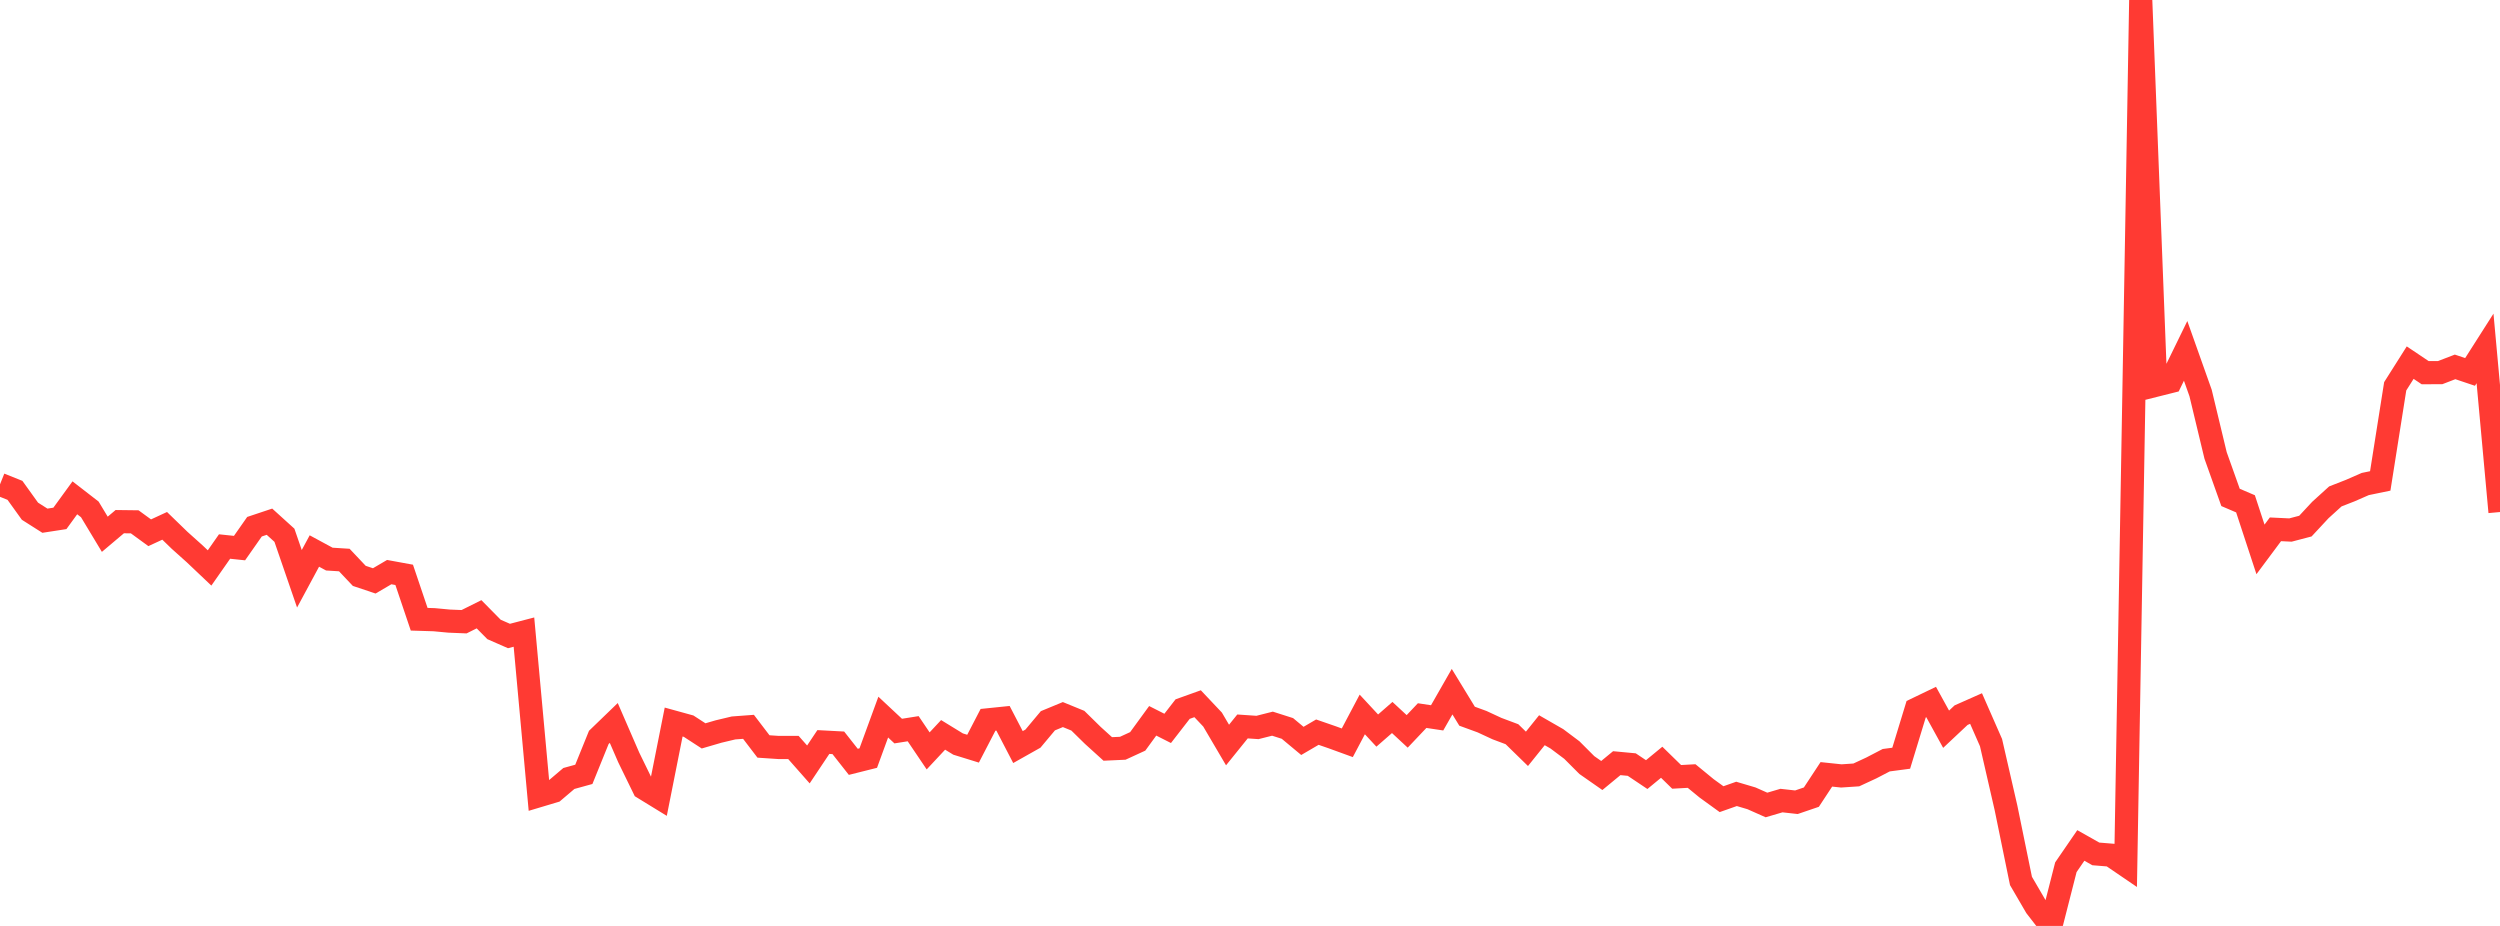 <?xml version="1.0" standalone="no"?>
<!DOCTYPE svg PUBLIC "-//W3C//DTD SVG 1.1//EN" "http://www.w3.org/Graphics/SVG/1.1/DTD/svg11.dtd">

<svg width="135" height="50" viewBox="0 0 135 50" preserveAspectRatio="none" 
  xmlns="http://www.w3.org/2000/svg"
  xmlns:xlink="http://www.w3.org/1999/xlink">


<polyline points="0.0, 26.155 0.808, 26.479 1.617, 27.605 2.425, 28.118 3.234, 27.993 4.042, 26.882 4.85, 27.508 5.659, 28.851 6.467, 28.169 7.275, 28.179 8.084, 28.769 8.892, 28.395 9.701, 29.179 10.509, 29.903 11.317, 30.669 12.126, 29.512 12.934, 29.597 13.743, 28.442 14.551, 28.172 15.359, 28.904 16.168, 31.254 16.976, 29.754 17.784, 30.191 18.593, 30.242 19.401, 31.097 20.21, 31.368 21.018, 30.894 21.826, 31.042 22.635, 33.439 23.443, 33.464 24.251, 33.54 25.06, 33.573 25.868, 33.17 26.677, 33.99 27.485, 34.344 28.293, 34.133 29.102, 42.967 29.91, 42.725 30.719, 42.038 31.527, 41.815 32.335, 39.821 33.144, 39.04 33.952, 40.902 34.76, 42.558 35.569, 43.054 36.377, 38.99 37.186, 39.213 37.994, 39.738 38.802, 39.502 39.611, 39.309 40.419, 39.249 41.228, 40.309 42.036, 40.363 42.844, 40.363 43.653, 41.28 44.461, 40.069 45.269, 40.112 46.078, 41.139 46.886, 40.936 47.695, 38.723 48.503, 39.478 49.311, 39.35 50.12, 40.548 50.928, 39.683 51.737, 40.179 52.545, 40.429 53.353, 38.87 54.162, 38.787 54.97, 40.342 55.778, 39.887 56.587, 38.921 57.395, 38.587 58.204, 38.918 59.012, 39.711 59.82, 40.443 60.629, 40.406 61.437, 40.034 62.246, 38.924 63.054, 39.333 63.862, 38.291 64.671, 38.001 65.479, 38.857 66.287, 40.231 67.096, 39.228 67.904, 39.283 68.713, 39.078 69.521, 39.336 70.329, 40.009 71.138, 39.536 71.946, 39.816 72.754, 40.11 73.563, 38.58 74.371, 39.451 75.18, 38.745 75.988, 39.495 76.796, 38.642 77.605, 38.764 78.413, 37.35 79.222, 38.675 80.03, 38.97 80.838, 39.345 81.647, 39.648 82.455, 40.437 83.263, 39.432 84.072, 39.897 84.88, 40.503 85.689, 41.313 86.497, 41.877 87.305, 41.211 88.114, 41.287 88.922, 41.828 89.731, 41.162 90.539, 41.951 91.347, 41.906 92.156, 42.57 92.964, 43.155 93.772, 42.87 94.581, 43.11 95.389, 43.469 96.198, 43.231 97.006, 43.321 97.814, 43.045 98.623, 41.815 99.431, 41.9 100.24, 41.846 101.048, 41.471 101.856, 41.051 102.665, 40.944 103.473, 38.297 104.281, 37.908 105.09, 39.378 105.898, 38.619 106.707, 38.26 107.515, 40.101 108.323, 43.62 109.132, 47.57 109.94, 48.957 110.749, 50.0 111.557, 46.831 112.365, 45.654 113.174, 46.111 113.982, 46.177 114.79, 46.728 115.599, 0.0 116.407, 20.806 117.216, 20.603 118.024, 18.947 118.832, 21.224 119.641, 24.592 120.449, 26.86 121.257, 27.206 122.066, 29.668 122.874, 28.583 123.683, 28.622 124.491, 28.41 125.299, 27.541 126.108, 26.807 126.916, 26.491 127.725, 26.137 128.533, 25.97 129.341, 20.86 130.15, 19.582 130.958, 20.124 131.766, 20.123 132.575, 19.812 133.383, 20.084 134.192, 18.815 135.0, 27.65" fill="none" stroke="#ff3a33" stroke-width="1.25"/>

</svg>